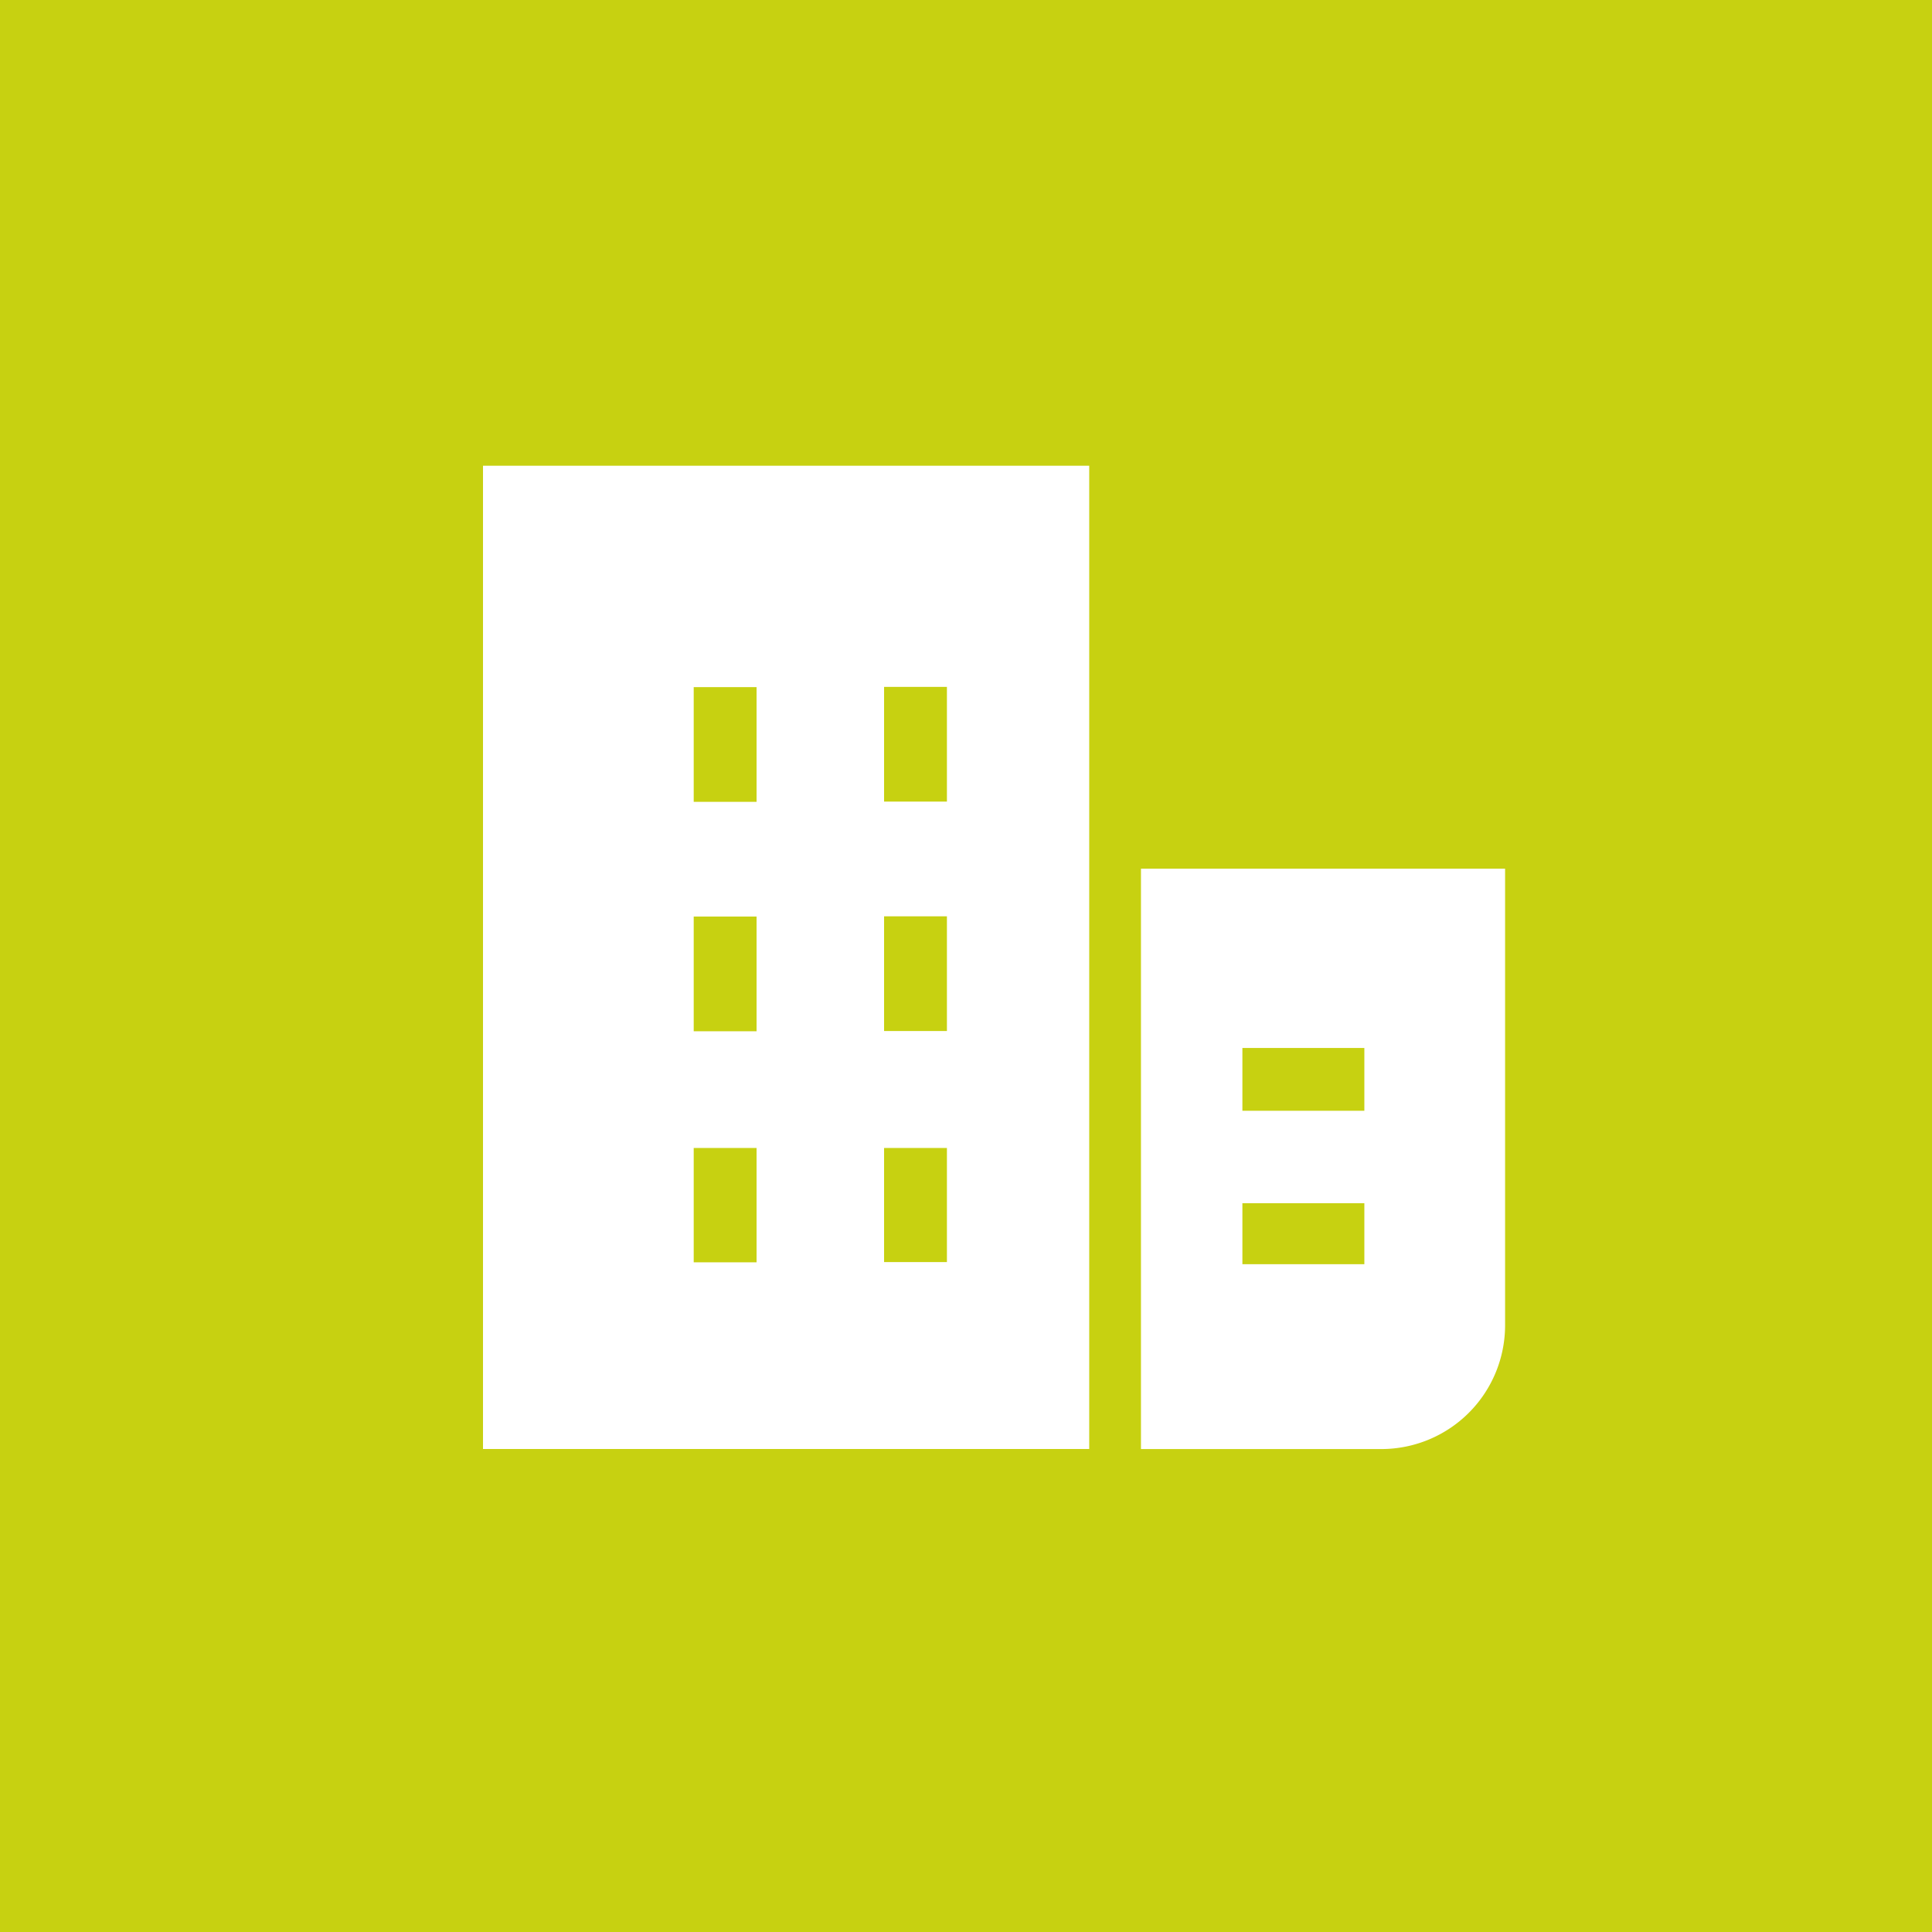<svg xmlns="http://www.w3.org/2000/svg" width="32" height="32" viewBox="0 0 32 32"><rect width="32" height="32" fill="#c7d111"/><g transform="translate(8 7.714)"><path d="M29.941,19.1H19.9V35.386H29.941V19.1Zm-5.51,13.194H23.39V30.4h1.041Zm0-3.827H23.39v-1.9h1.041Zm0-3.8H23.39v-1.9h1.041Zm3.153,7.623H26.543V30.4h1.041Zm0-3.827H26.543v-1.9h1.041Zm0-3.8H26.543v-1.9h1.041Z" transform="translate(-19.9 -19.1)" fill="#fff"/><path d="M61.531,48.462V40.9H55.5v9.613h3.98A2.051,2.051,0,0,0,61.531,48.462ZM59.2,47.451h-2.02v-1.01H59.2Zm0-2.541h-2.02V43.87H59.2Z" transform="translate(-44.602 -34.226)" fill="#fff"/></g></svg>